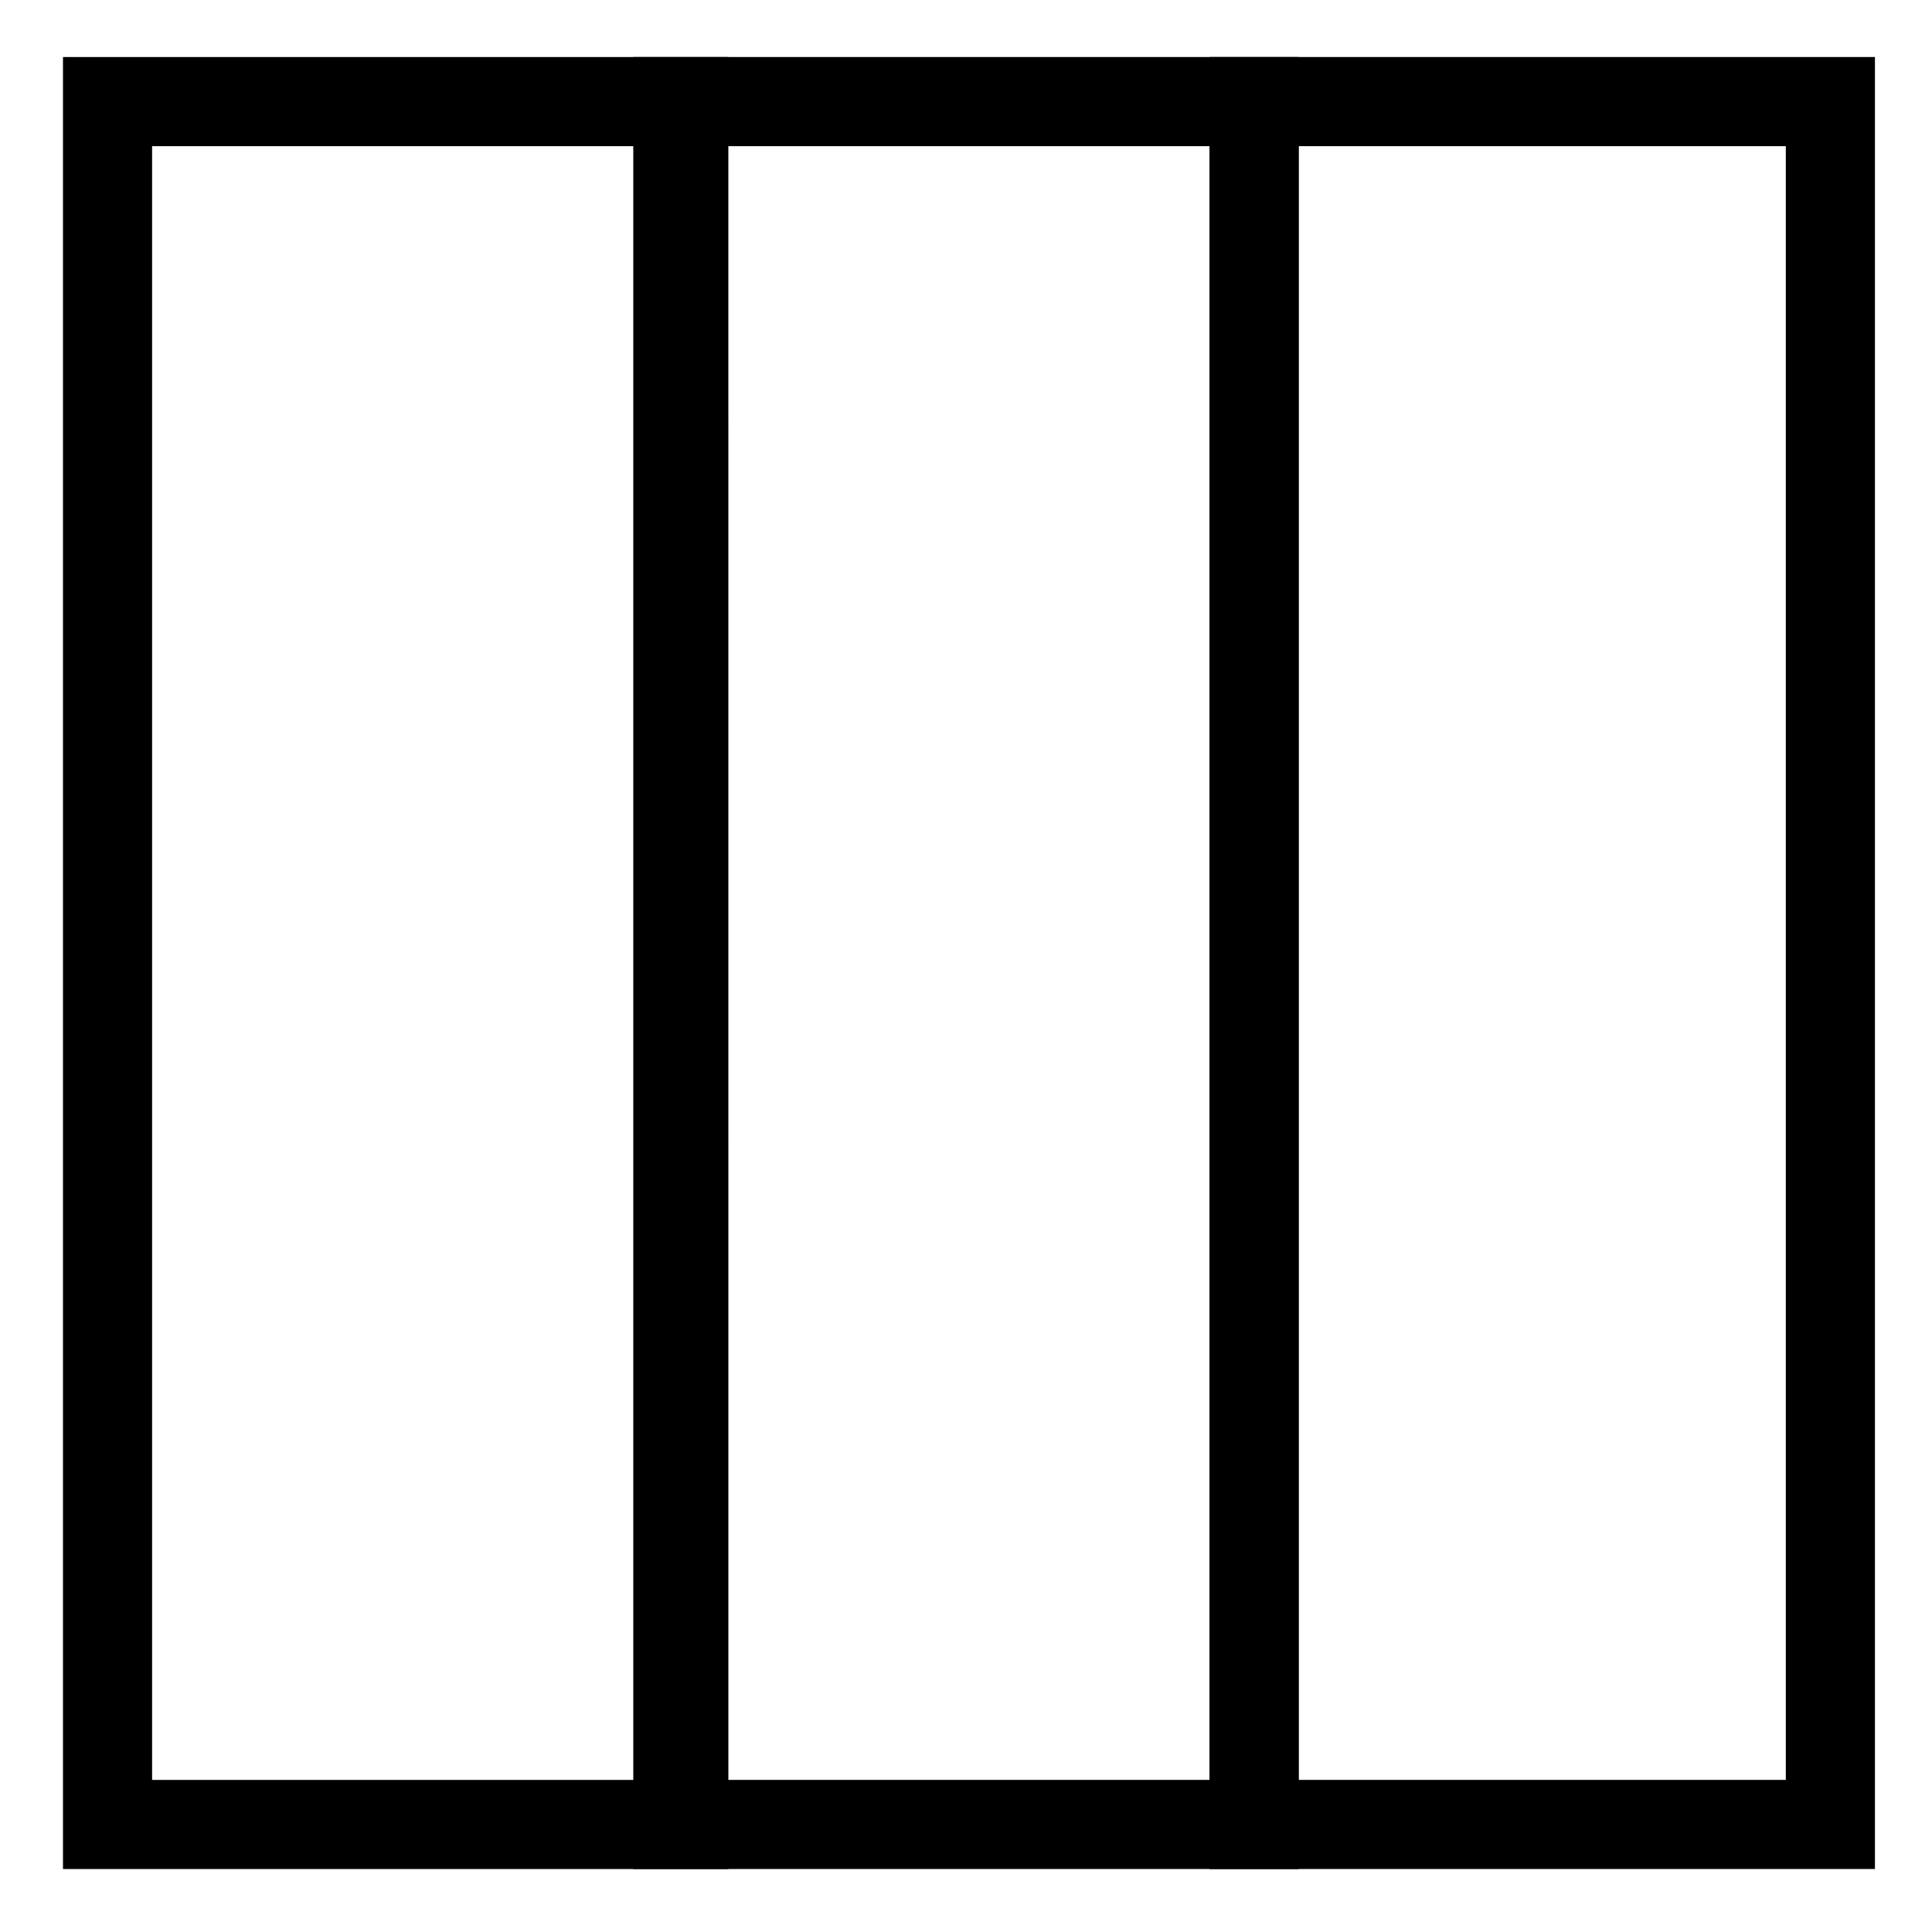 <?xml version="1.0" encoding="UTF-8"?>
<!-- Uploaded to: ICON Repo, www.svgrepo.com, Generator: ICON Repo Mixer Tools -->
<svg fill="#000000" width="800px" height="800px" version="1.1" viewBox="144 144 512 512" xmlns="http://www.w3.org/2000/svg">
 <g>
  <path d="m335.45 639.31h-174.76v-480.2h176.33l0.004 480.2zm-151.14-23.617h129.1v-432.96h-129.1z"/>
  <path d="m488.16 639.31h-176.33v-480.2h176.33zm-152.71-23.617h129.1v-432.96h-129.1z"/>
  <path d="m640.88 639.31h-176.33v-480.2h176.33zm-152.72-23.617h129.1v-432.96h-129.1z"/>
 </g>
</svg>